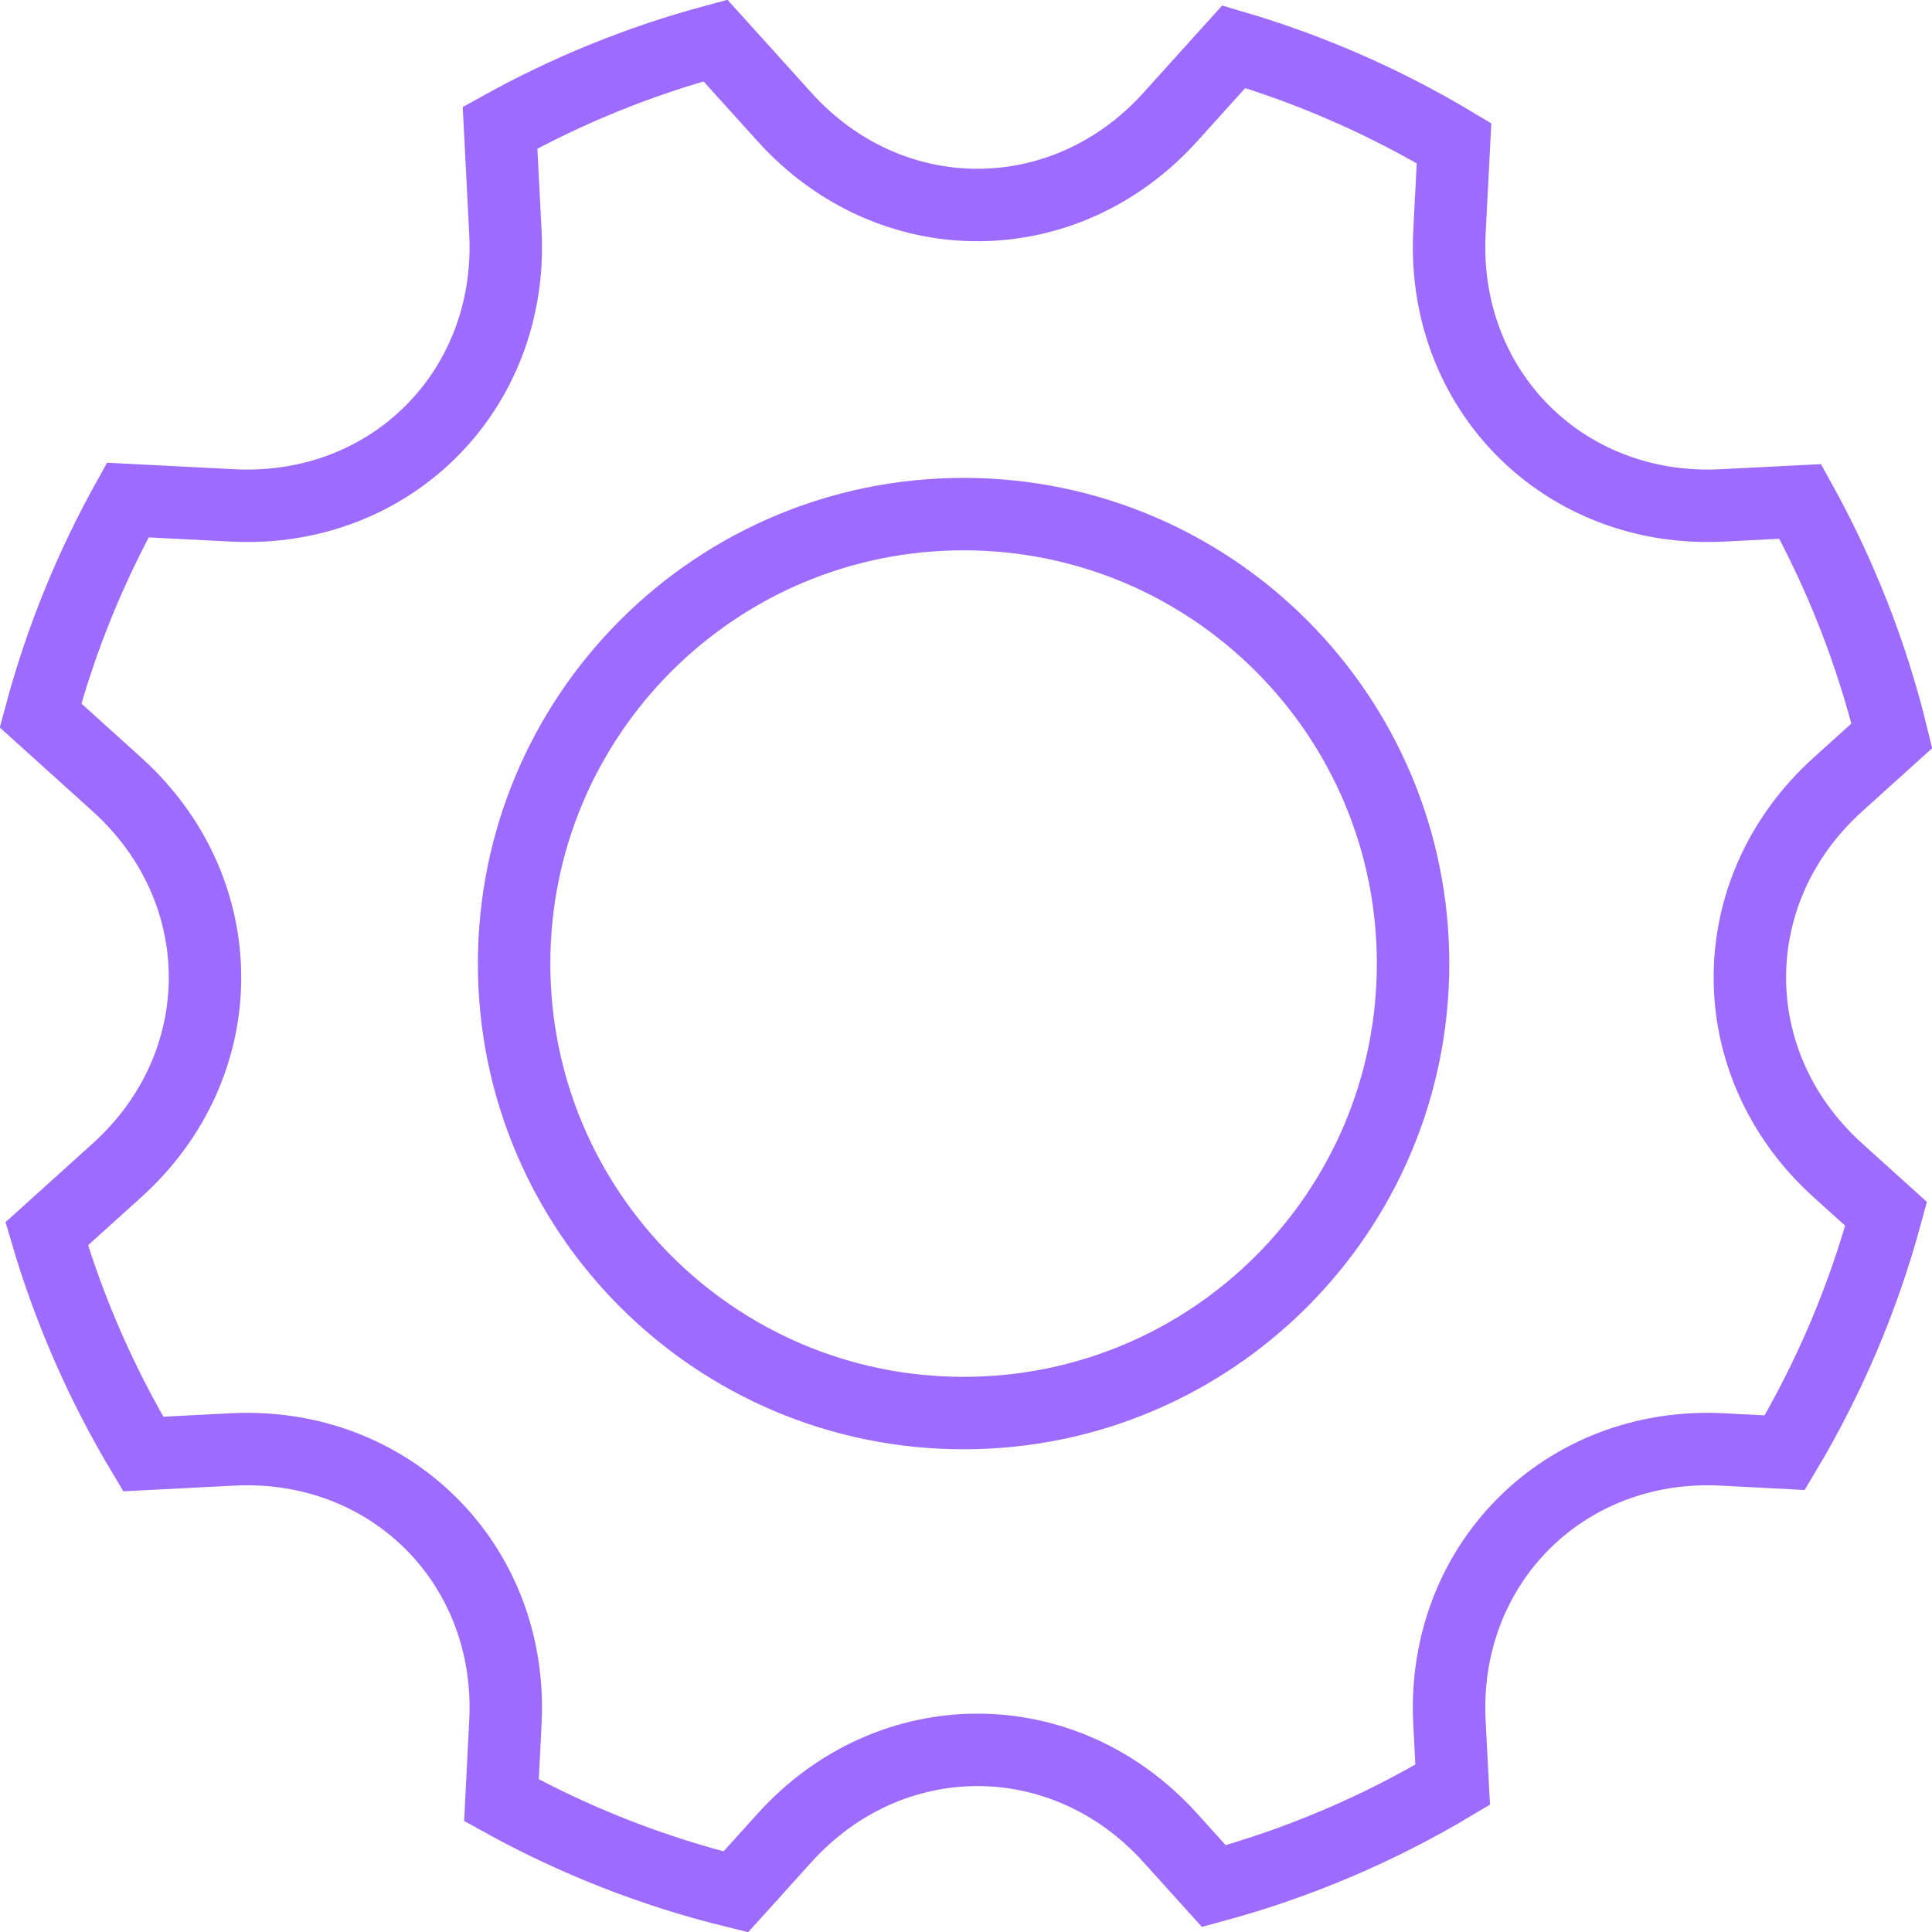<svg width="40" height="40" viewBox="0 0 40 40" fill="none" xmlns="http://www.w3.org/2000/svg">
<path d="M16.242 38.052L15.234 39.169C13.518 38.75 11.89 38.106 10.382 37.272L10.464 35.658C10.632 32.384 8.08 29.843 4.815 30.009L2.966 30.104C2.118 28.689 1.443 27.16 0.967 25.544L2.422 24.231C4.855 22.034 4.849 18.433 2.422 16.242L0.839 14.813C1.26 13.241 1.871 11.746 2.645 10.353L4.815 10.464C8.09 10.632 10.631 8.08 10.464 4.815L10.353 2.645C11.746 1.871 13.241 1.26 14.813 0.839L16.242 2.422C18.439 4.855 22.041 4.849 24.231 2.422L25.544 0.967C27.16 1.443 28.689 2.118 30.104 2.966L30.009 4.815C29.842 8.09 32.393 10.631 35.658 10.464L37.272 10.382C38.106 11.89 38.75 13.518 39.169 15.234L38.052 16.242C35.618 18.439 35.625 22.041 38.052 24.231L39.05 25.132C38.574 26.889 37.863 28.549 36.951 30.076L35.658 30.009C32.384 29.842 29.843 32.393 30.009 35.658L30.076 36.951C28.549 37.863 26.889 38.574 25.132 39.05L24.231 38.052C22.034 35.618 18.433 35.625 16.242 38.052ZM19.95 29.256C25.09 29.256 29.256 25.09 29.256 19.95C29.256 14.811 25.09 10.644 19.95 10.644C14.811 10.644 10.644 14.811 10.644 19.95C10.644 25.09 14.811 29.256 19.95 29.256Z" stroke="#9D6CFF" stroke-width="1.5"/>
</svg>
